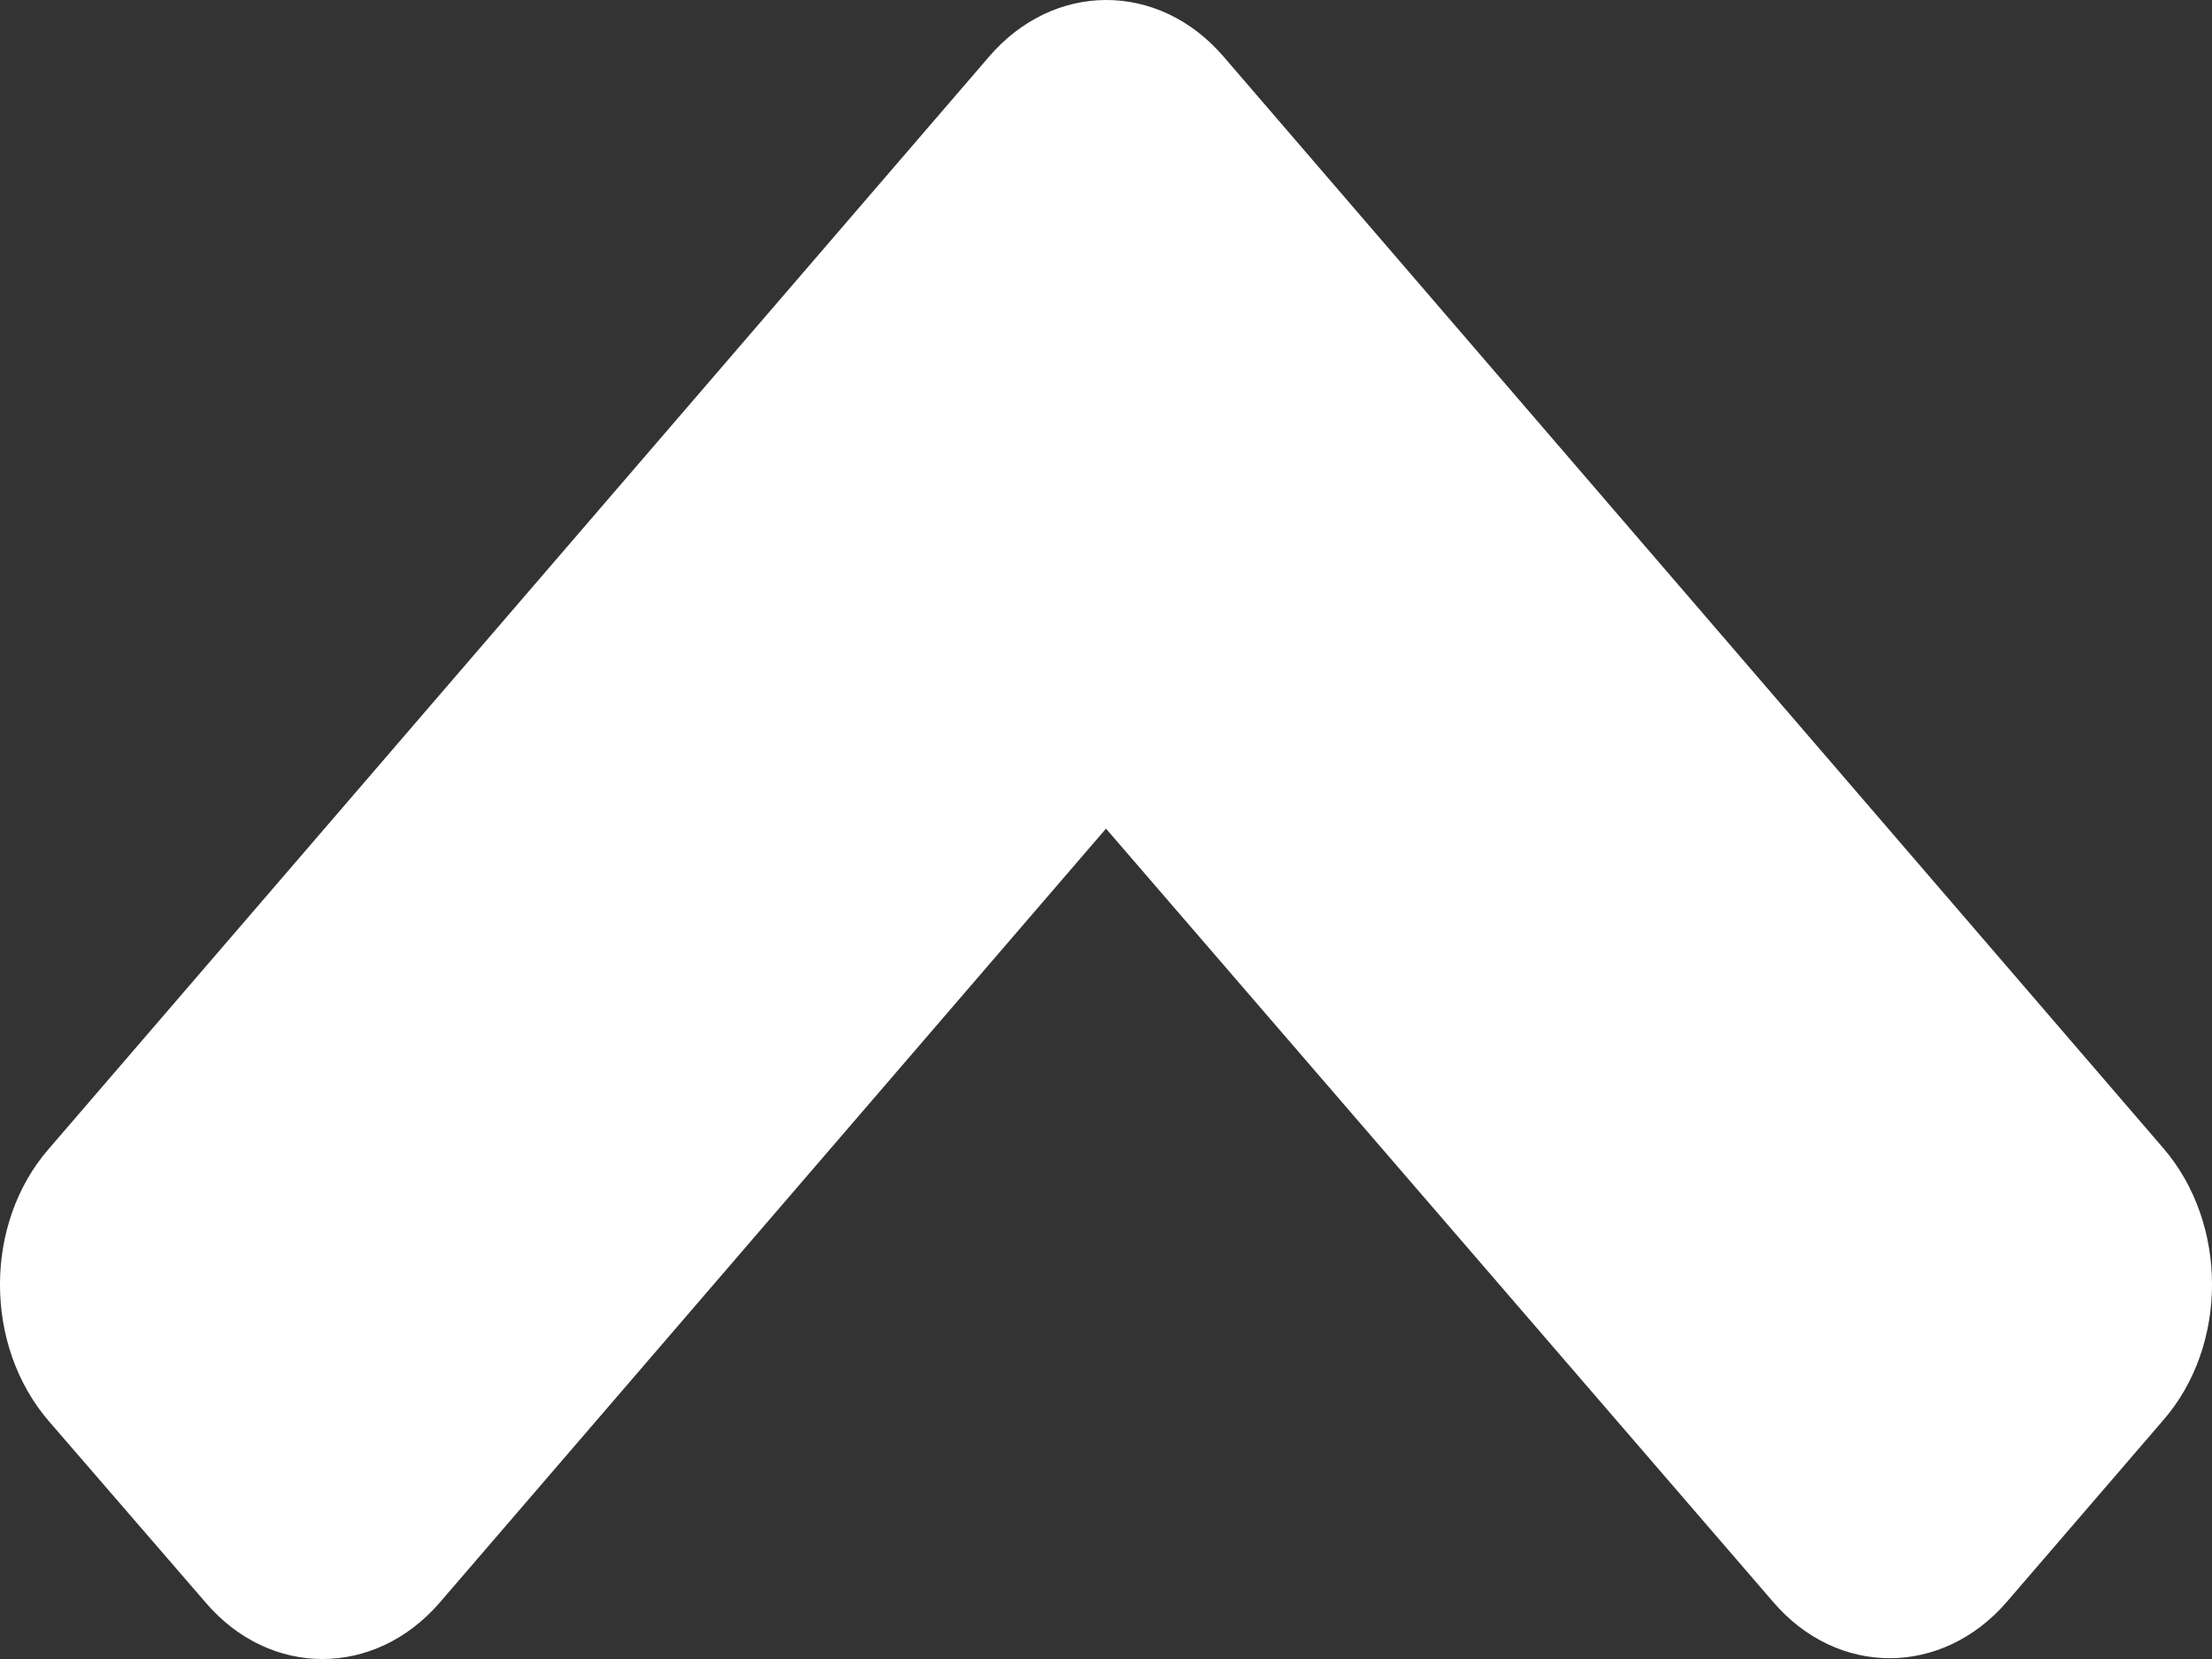<svg width="28" height="21" viewBox="0 0 28 21" fill="none" xmlns="http://www.w3.org/2000/svg">
<rect x="0" y="0" width="28" height="21" fill="#333333" stroke="none"/>
<path d="M15.487 0.715L27.383 14.533C28.206 15.488 28.206 17.032 27.383 17.977L25.406 20.273C24.584 21.229 23.255 21.229 22.441 20.273L14 10.489L5.568 20.284C4.745 21.239 3.416 21.239 2.602 20.284L0.617 17.988C-0.206 17.032 -0.206 15.488 0.617 14.543L12.513 0.725C13.335 -0.24 14.665 -0.24 15.487 0.715Z" fill="white"/>
</svg>
